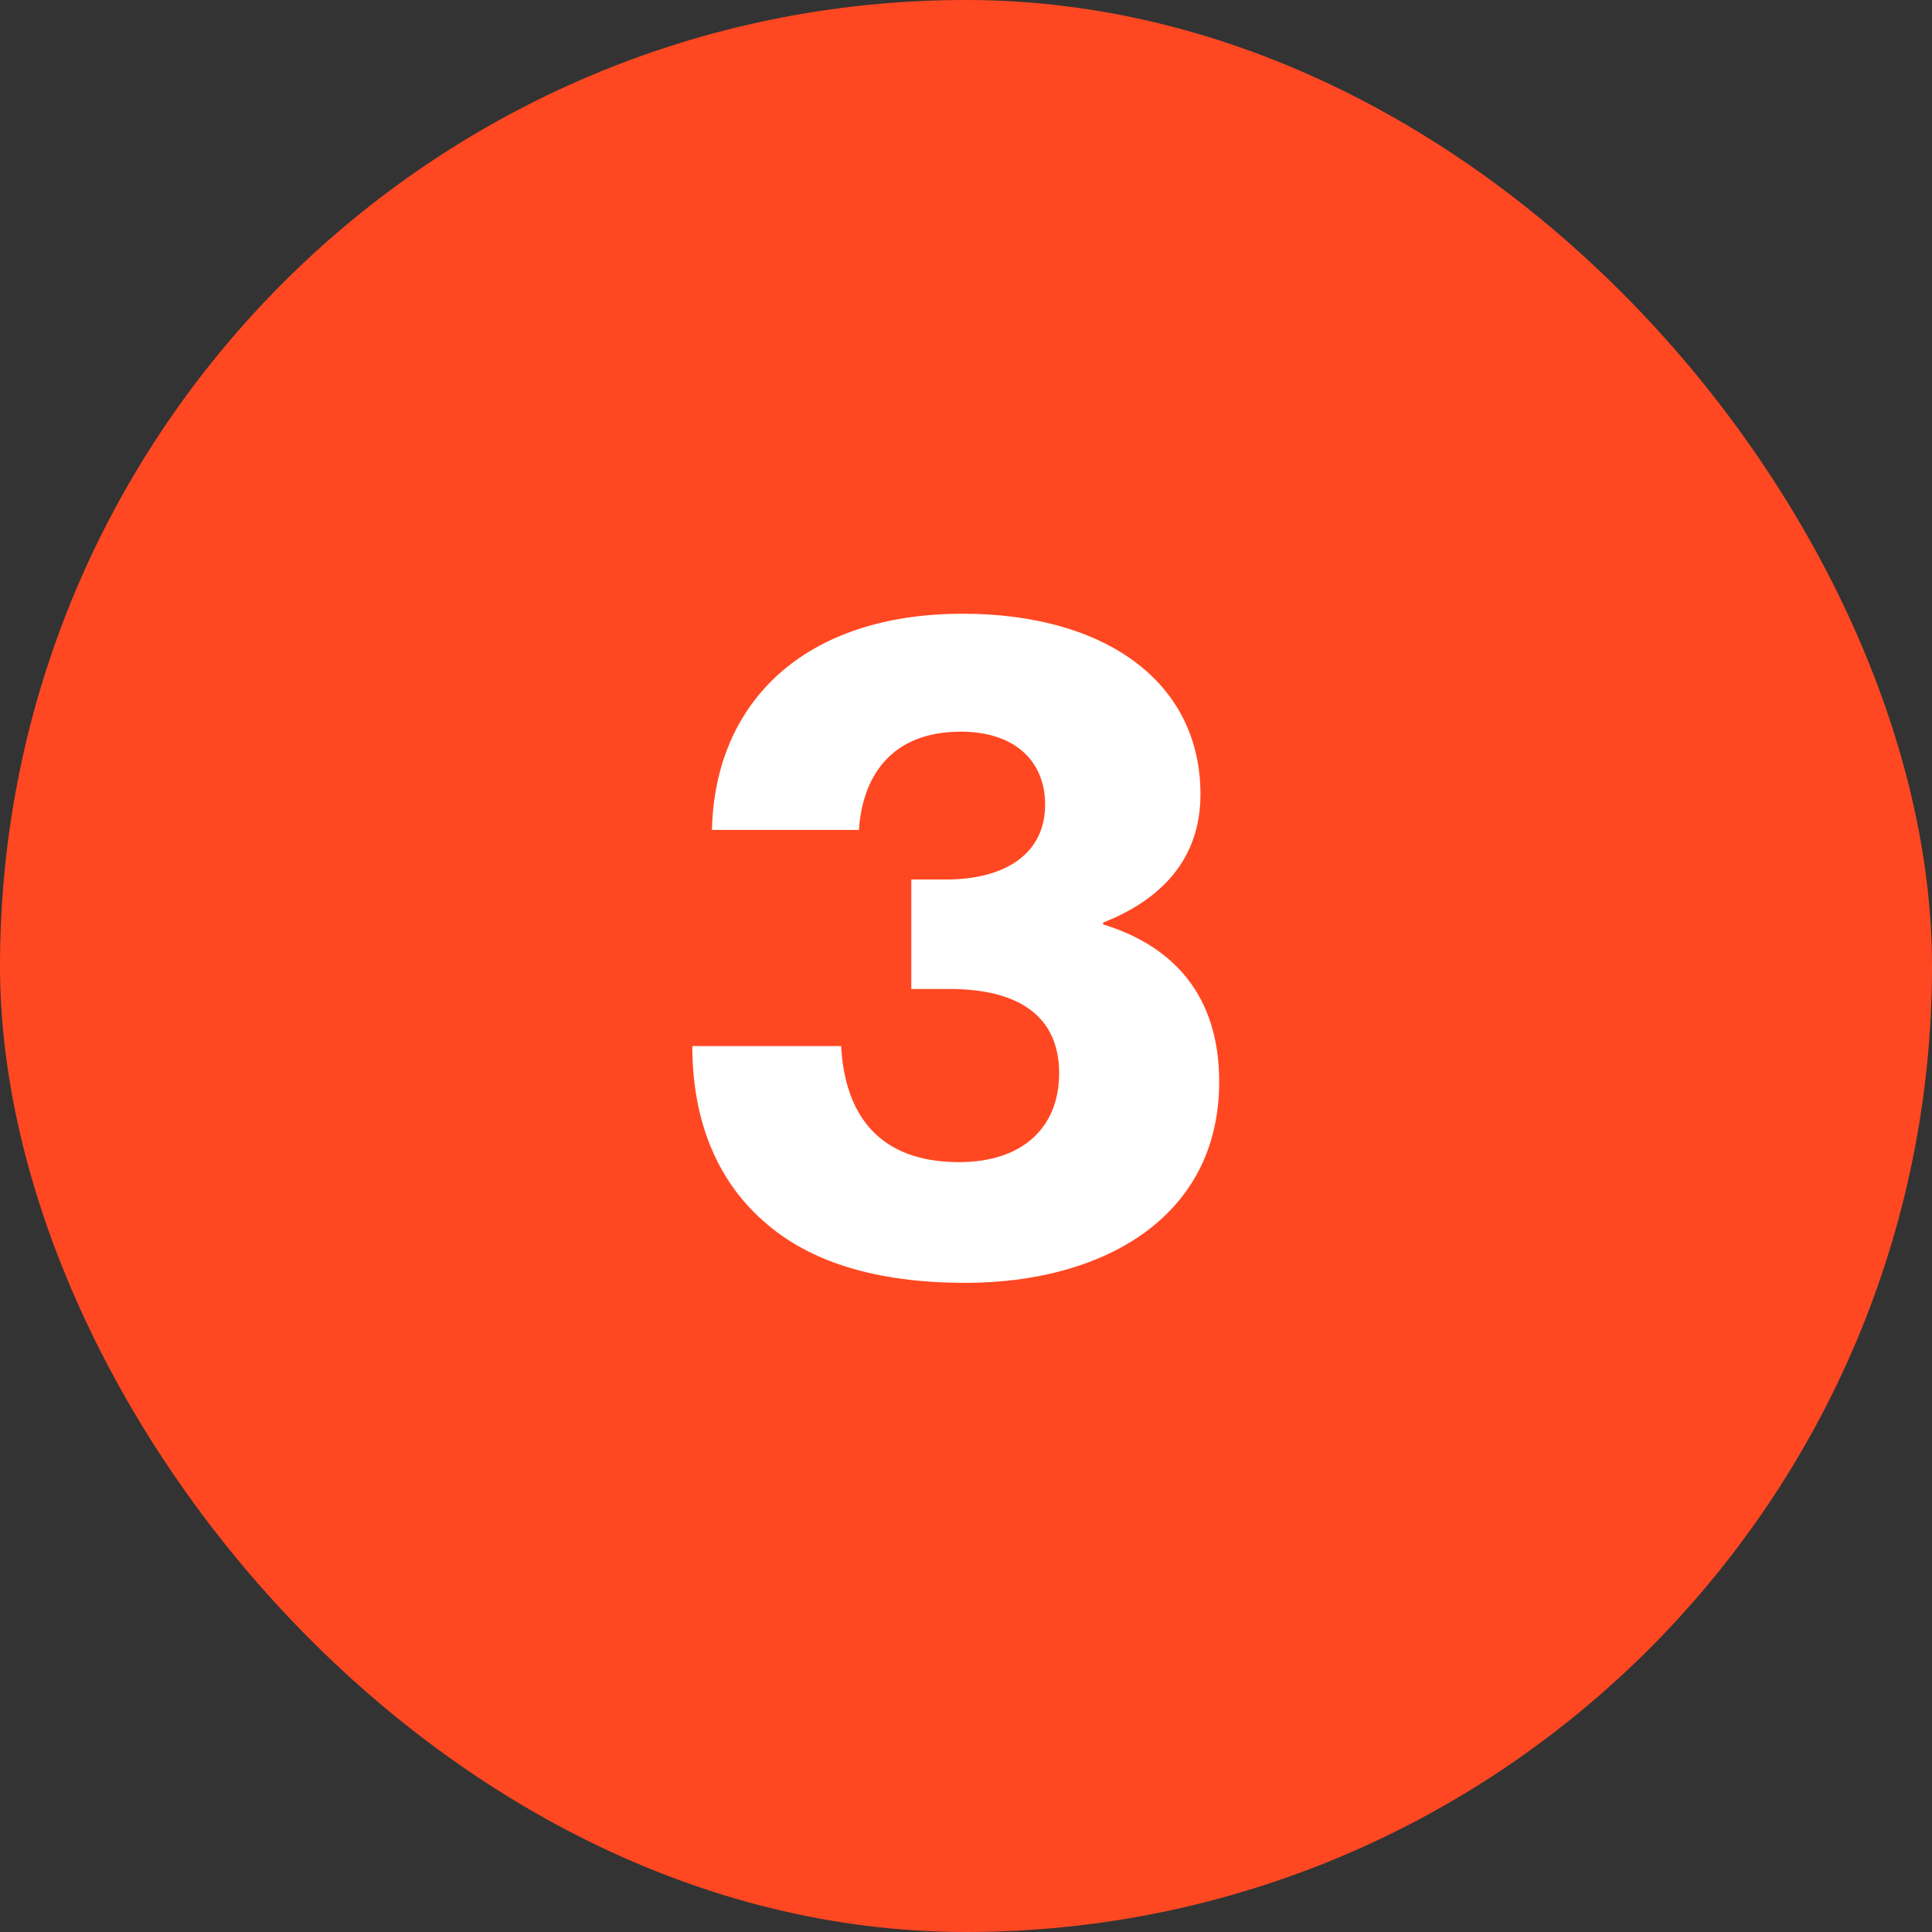 <svg width="64" height="64" viewBox="0 0 64 64" fill="none" xmlns="http://www.w3.org/2000/svg">
<rect x="0" y="0" width="64" height="64" fill="#333333" stroke="none"/>
<rect width="64" height="64" rx="32" fill="#FF4822"/>
<path d="M31.986 42.496C28.979 42.496 26.778 41.783 25.29 40.45C23.74 39.086 22.934 37.102 22.934 34.653H27.863C27.987 36.916 29.103 38.497 31.769 38.497C33.908 38.497 35.086 37.319 35.086 35.552C35.086 33.692 33.784 32.762 31.459 32.762H30.188V29.135H31.335C33.319 29.135 34.621 28.267 34.621 26.655C34.621 25.198 33.598 24.237 31.831 24.237C29.568 24.237 28.576 25.663 28.452 27.492H23.585C23.678 23.276 26.623 20.331 31.893 20.331C36.574 20.331 39.767 22.563 39.767 26.314C39.767 28.484 38.434 29.817 36.543 30.561V30.623C38.868 31.336 40.387 32.979 40.387 35.831C40.387 40.388 36.45 42.496 31.986 42.496Z" fill="white"/>
</svg>

